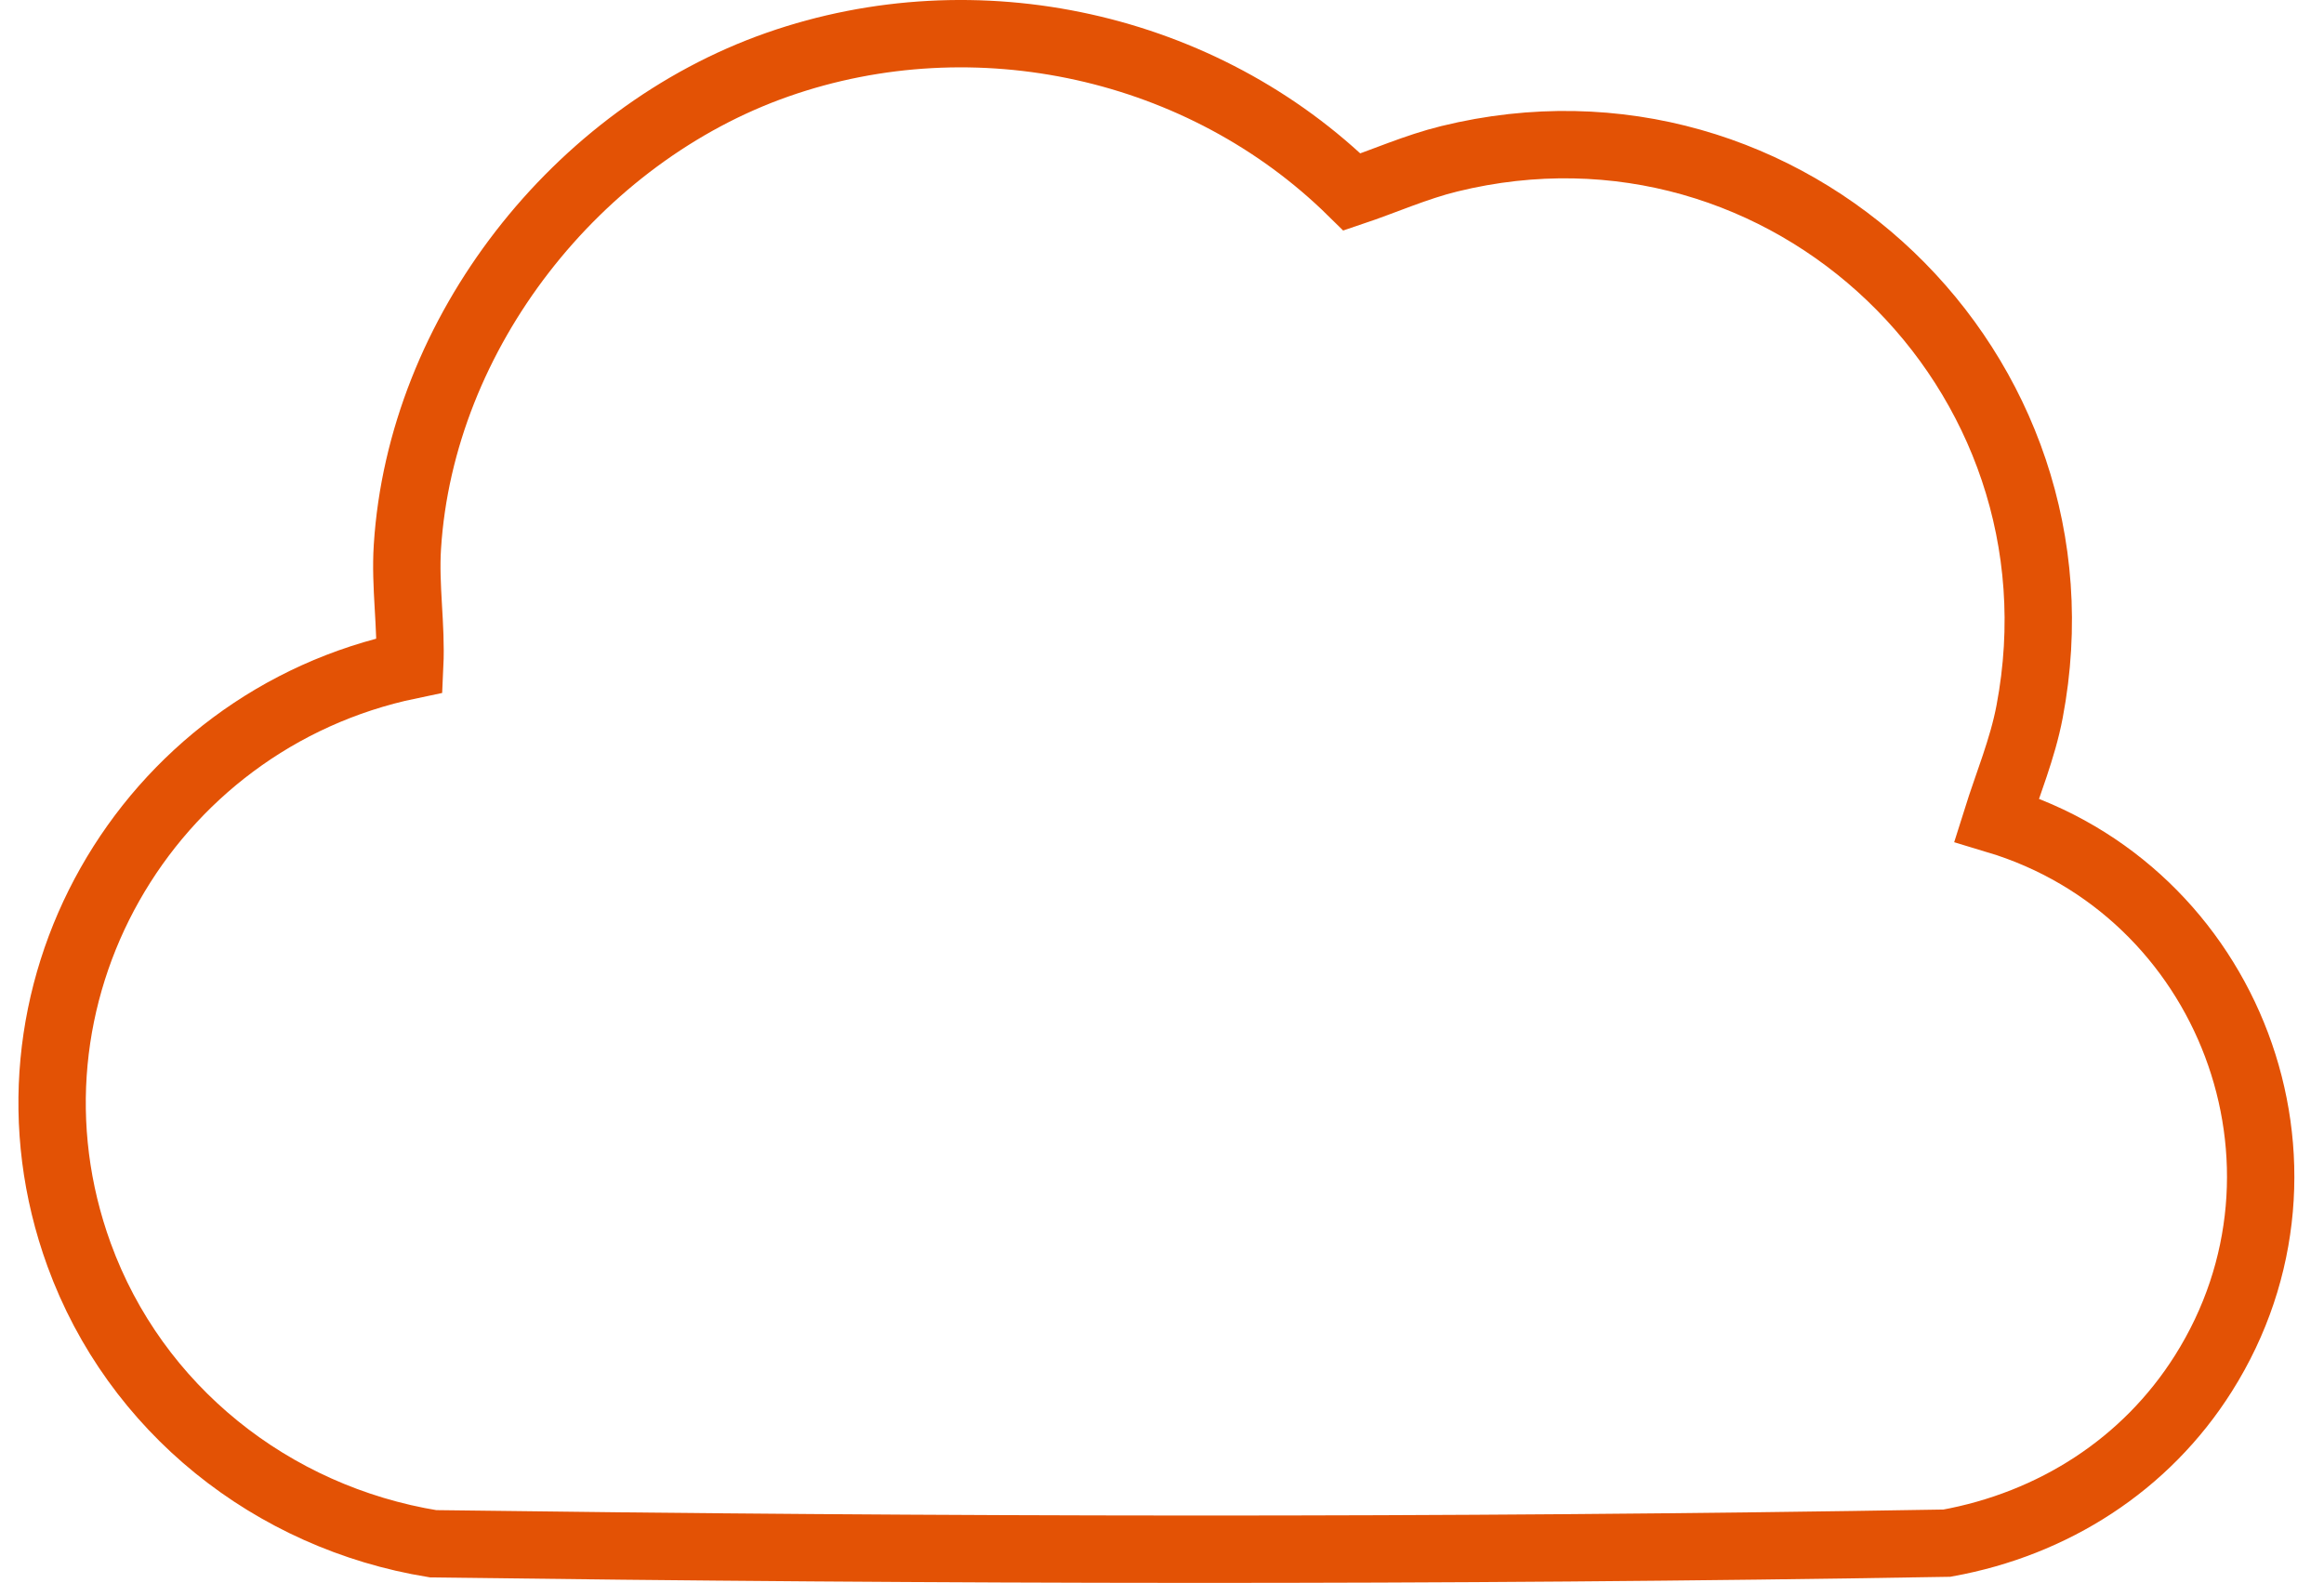 <svg width="69" height="47" viewBox="0 0 69 47" fill="none" xmlns="http://www.w3.org/2000/svg">
<path id="Vector" d="M59.277 24.341C66.189 26.419 69.322 34.6 65.419 40.781C63.71 43.49 60.959 45.248 57.803 45.82C42.842 46.075 27.826 46.038 12.86 45.838C8.066 45.057 4.012 41.827 2.348 37.256C-0.43 29.617 4.3 21.395 12.165 19.755C12.22 18.582 12.02 17.412 12.096 16.234C12.499 9.878 17.129 4.006 23.087 1.918C28.987 -0.148 35.712 1.34 40.142 5.701C41.1 5.379 42.04 4.957 43.029 4.715C53.069 2.248 62.18 11.016 60.259 21.132C60.049 22.238 59.611 23.277 59.277 24.341Z" stroke="#E35205" stroke-width="2"/>
</svg>
